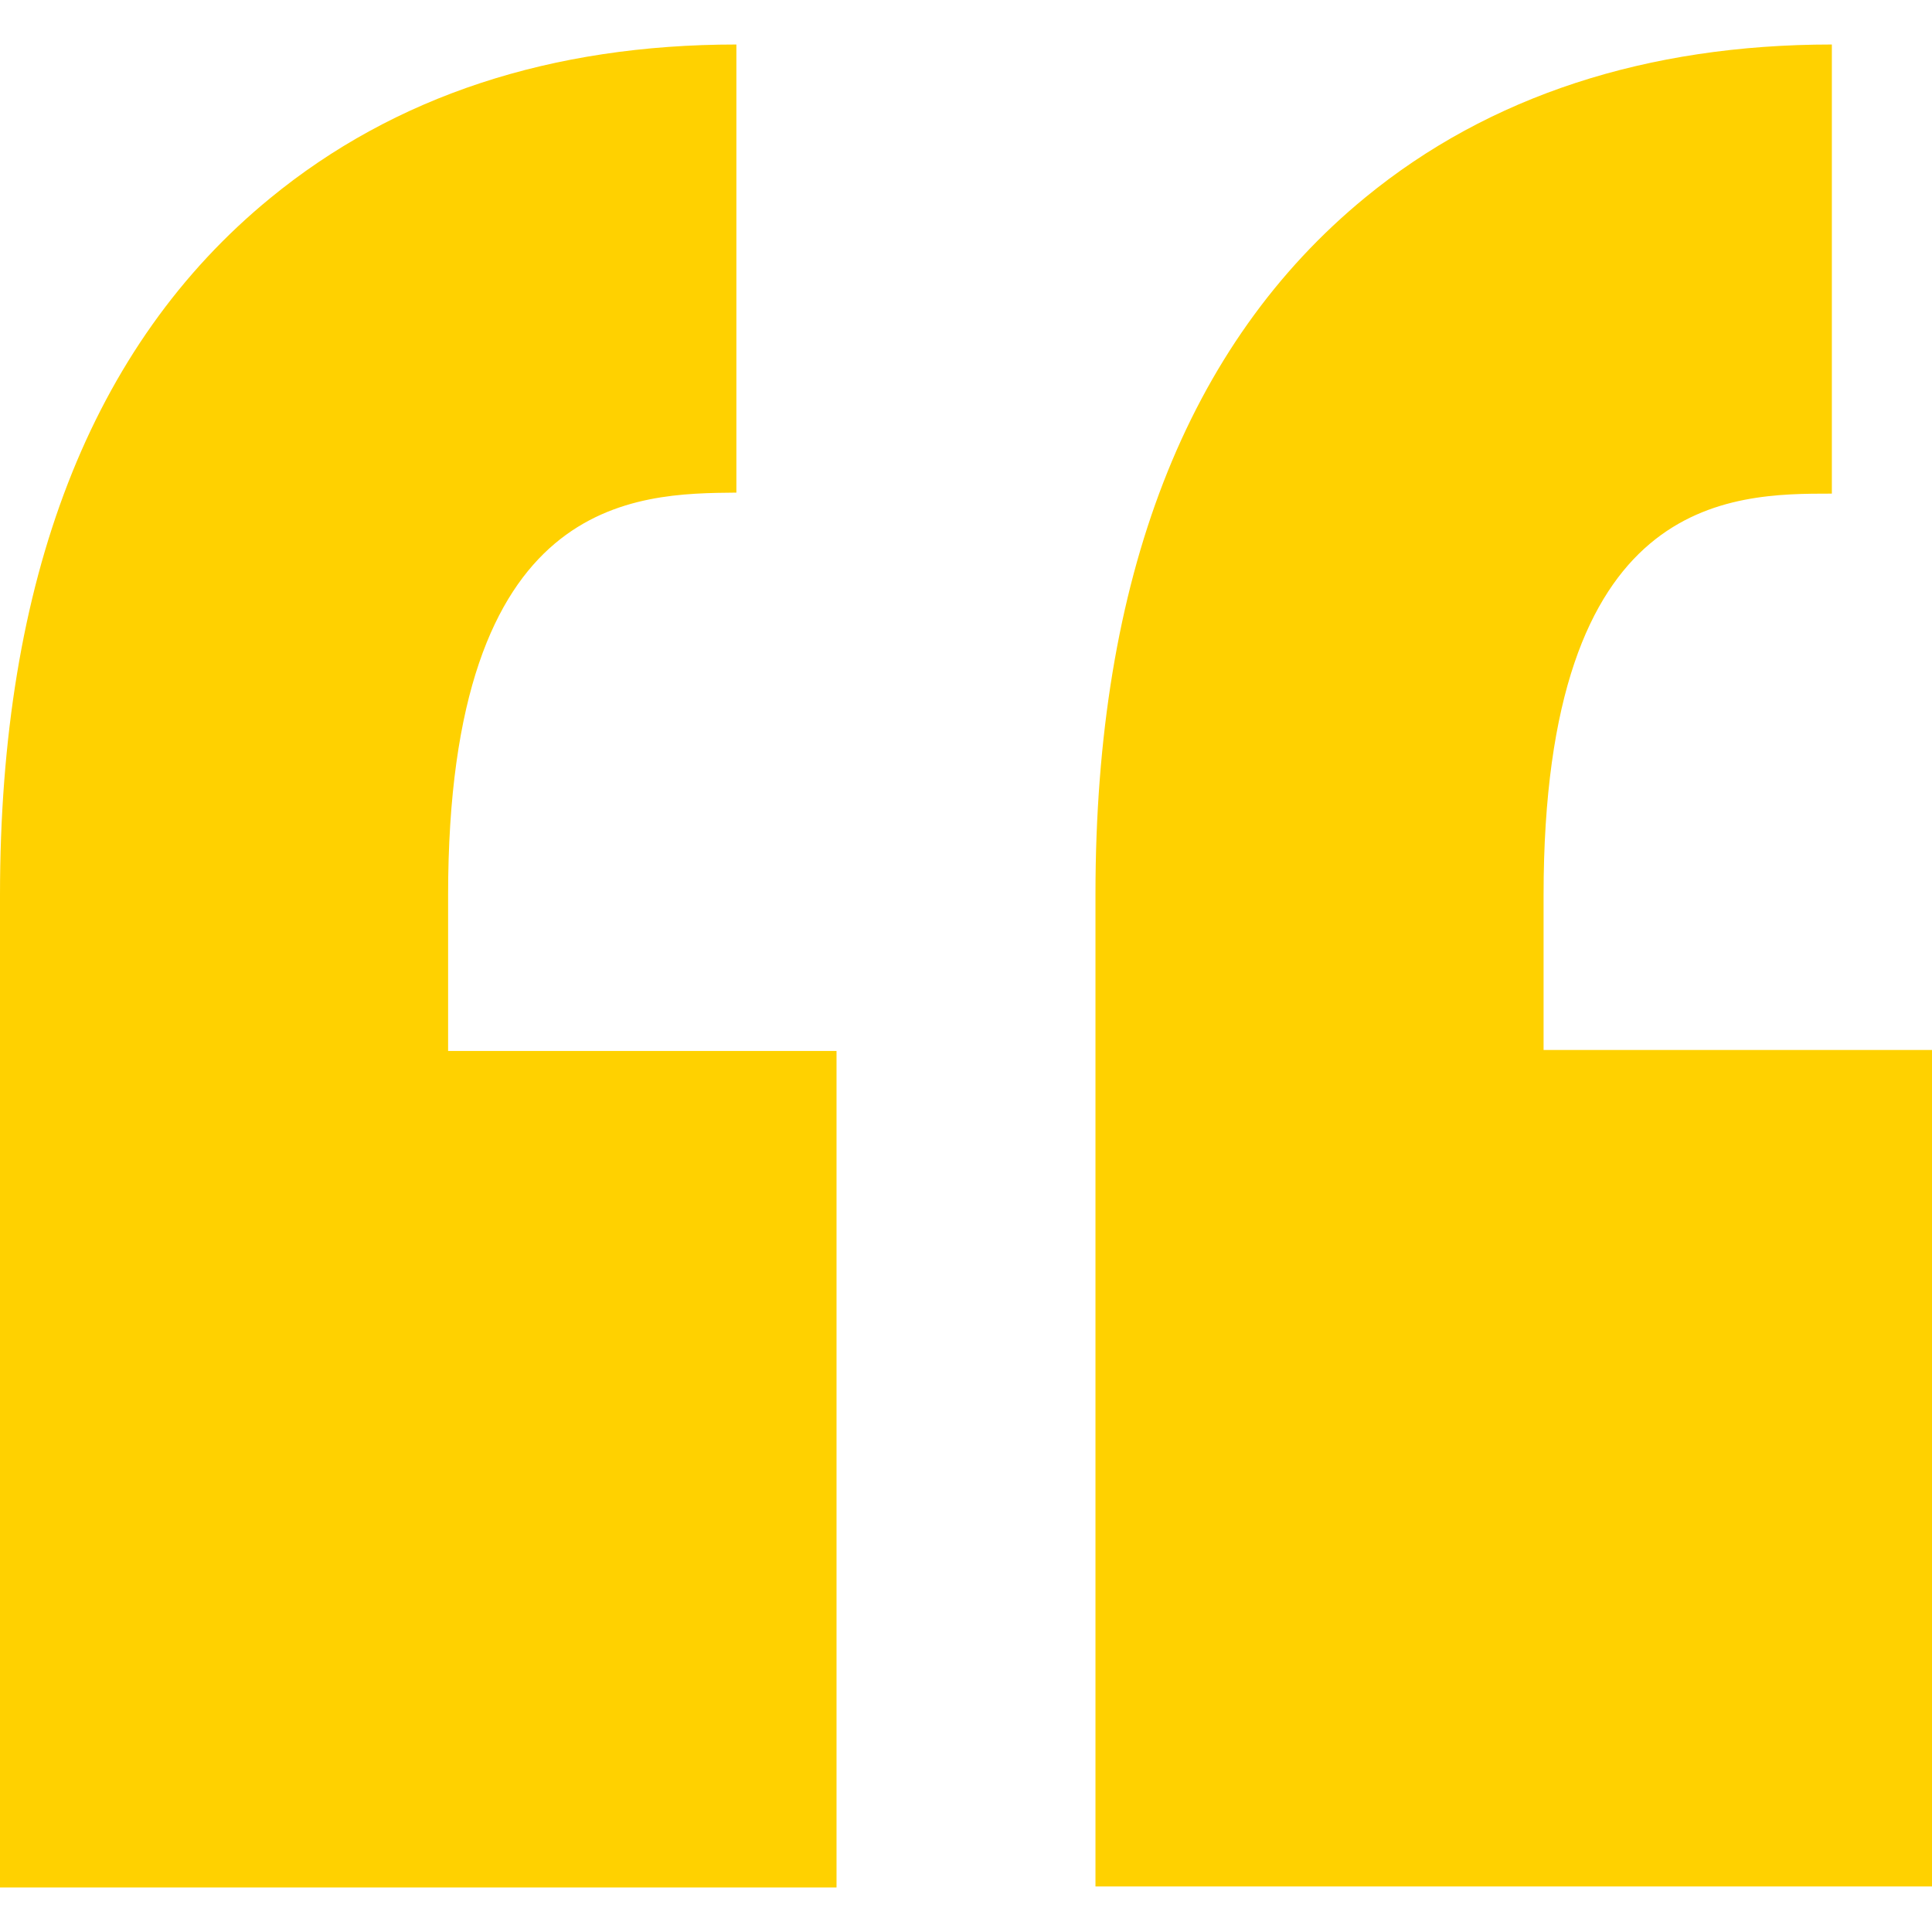 <?xml version="1.0" encoding="utf-8"?>
<!-- Generator: Adobe Illustrator 23.0.5, SVG Export Plug-In . SVG Version: 6.00 Build 0)  -->
<svg version="1.1" id="Capa_1" xmlns="http://www.w3.org/2000/svg" xmlns:xlink="http://www.w3.org/1999/xlink" x="0px" y="0px"
	 viewBox="0 0 191 191" style="enable-background:new 0 0 191 191;" xml:space="preserve">
<style type="text/css">
	.st0{fill:#FFD100;}
</style>
<path class="st0" d="M44.3,88.5v15.4h38.4v82.7H0v-82.7h0V88.5c0-31.2,9-54.4,26.7-68.9C39,9.5,54.5,4.4,72.8,4.4v44.3
	C62.9,48.8,44.3,48.8,44.3,88.5z M181.1,48.8V4.4c-18.3,0-33.9,5.1-46.1,15.1c-17.7,14.5-26.7,37.7-26.7,68.9v15.4l0,0v82.7H191
	v-82.7h-38.4V88.5C152.6,48.8,171.1,48.8,181.1,48.8z"/>
</svg>
